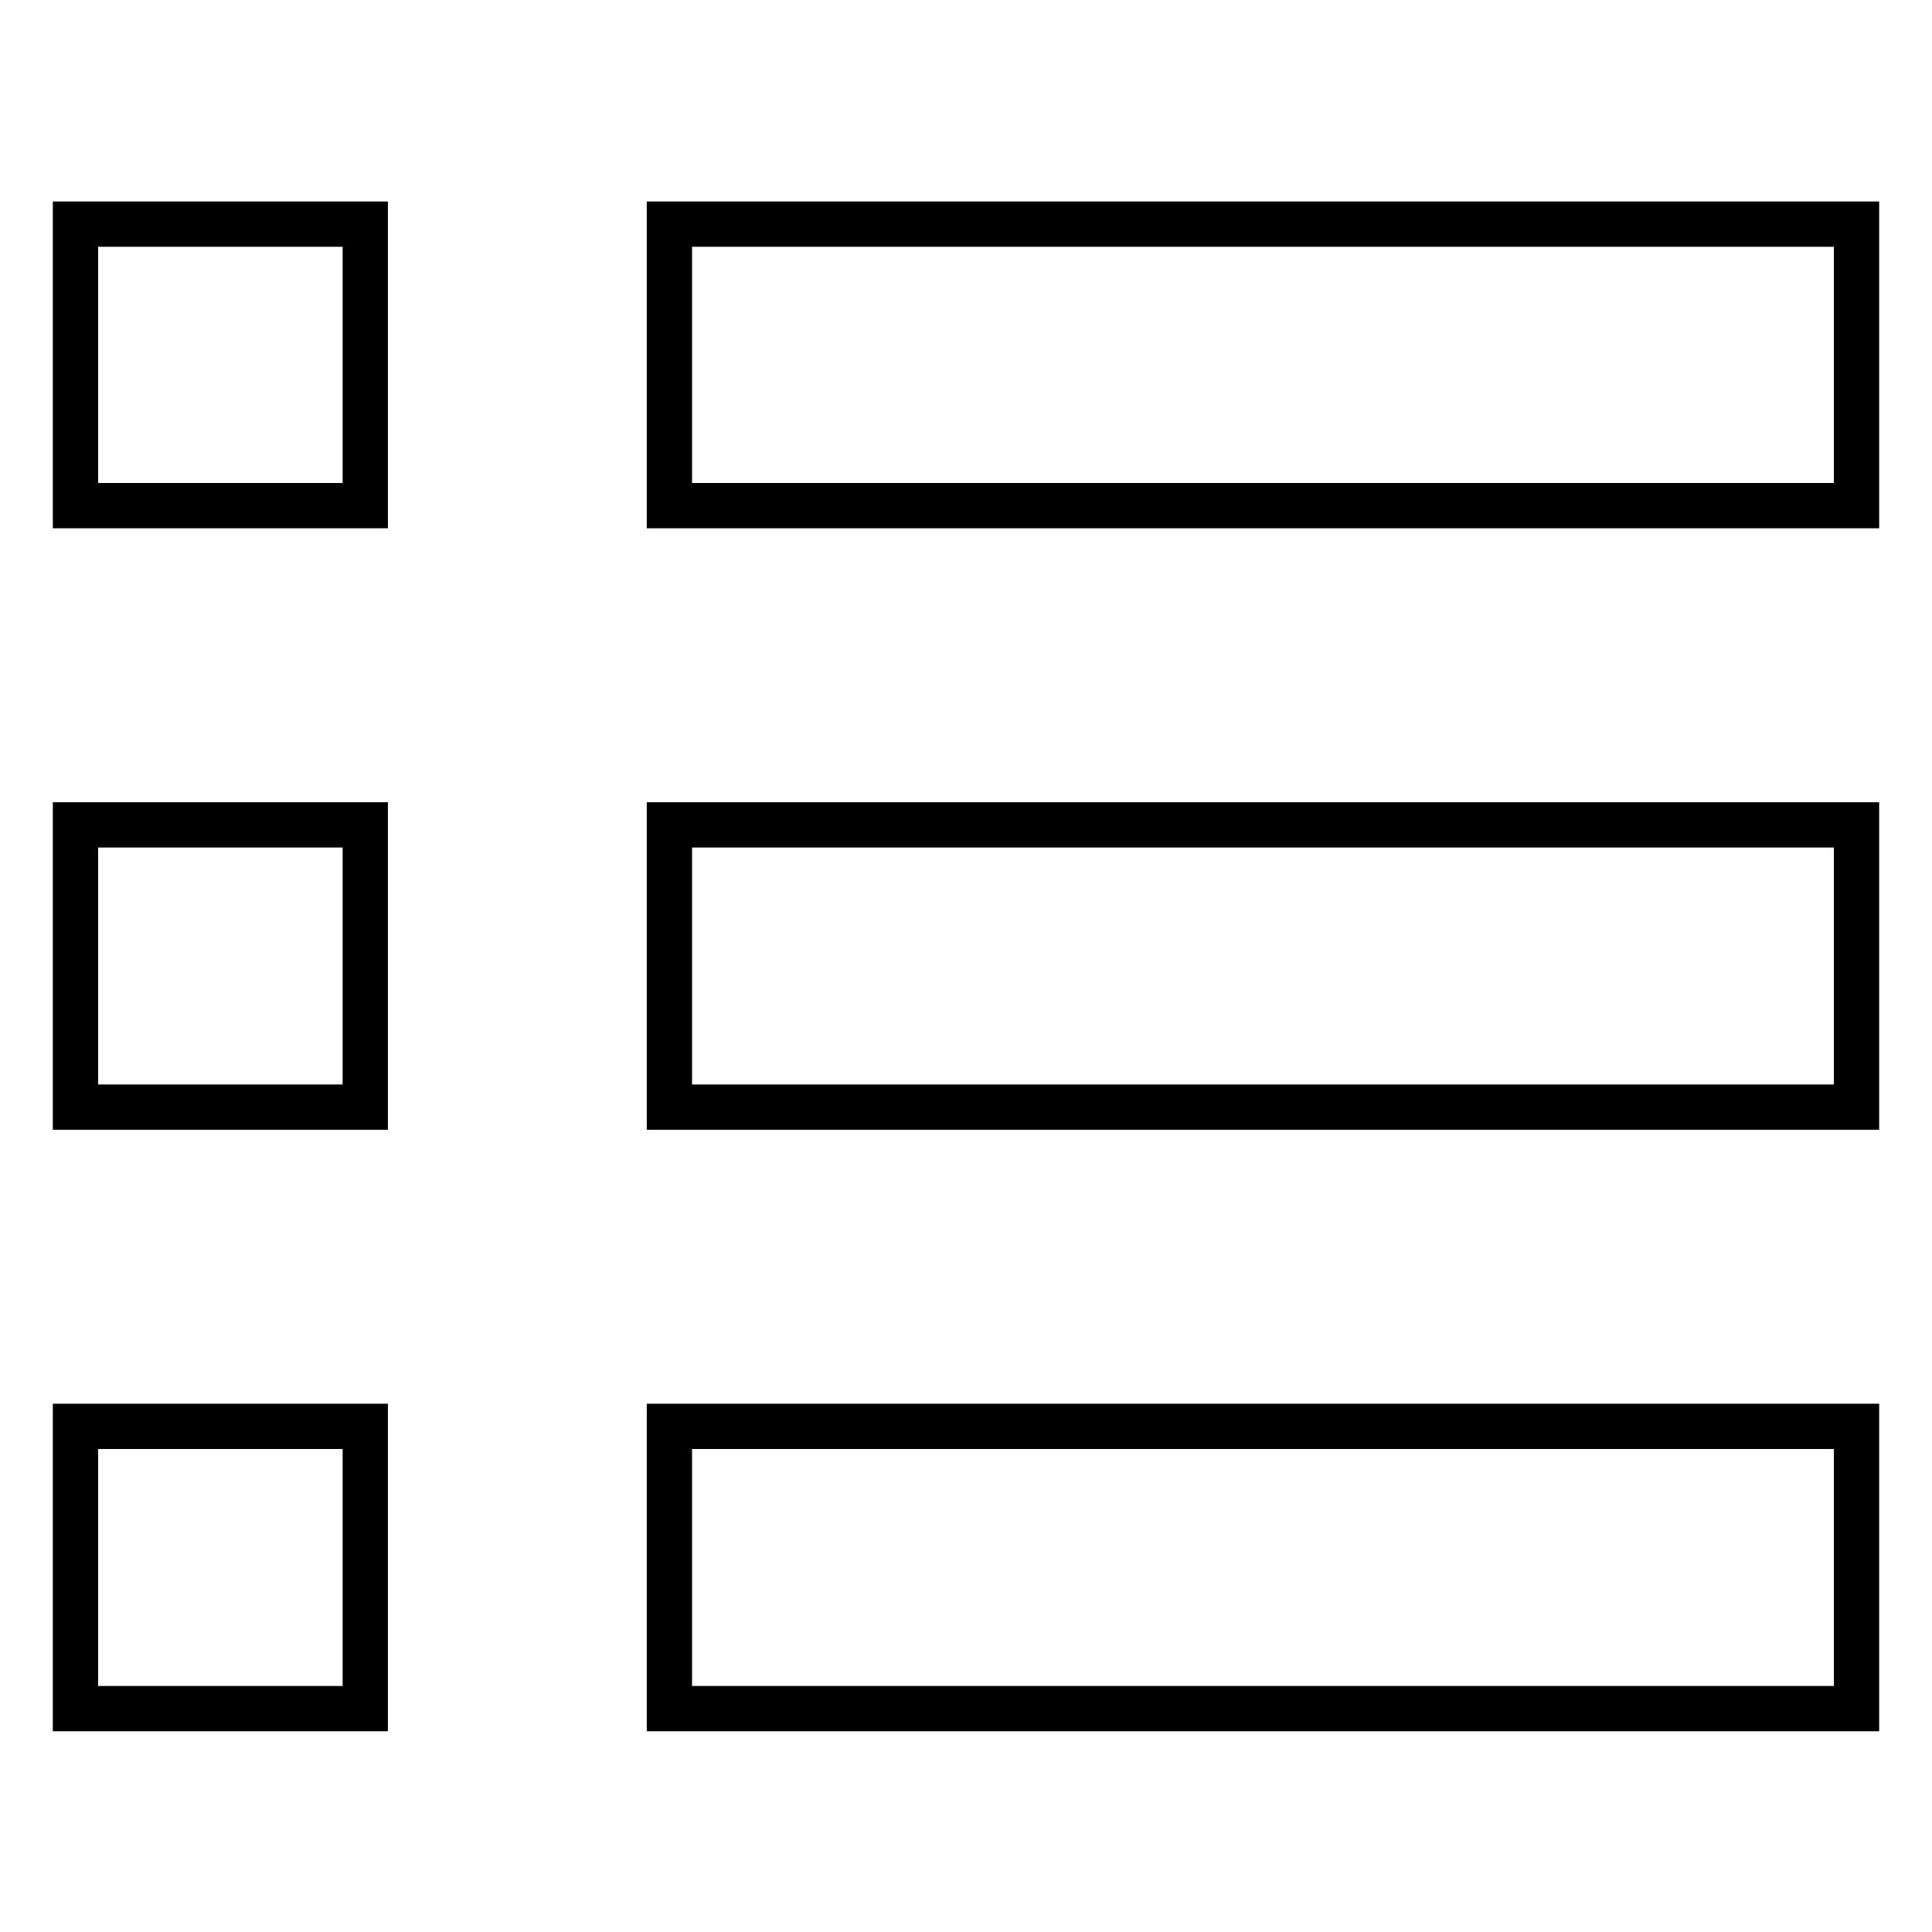 <?xml version="1.0" encoding="utf-8"?>
<!-- Svg Vector Icons : http://www.onlinewebfonts.com/icon -->
<!DOCTYPE svg PUBLIC "-//W3C//DTD SVG 1.1//EN" "http://www.w3.org/Graphics/SVG/1.1/DTD/svg11.dtd">
<svg version="1.1" xmlns="http://www.w3.org/2000/svg" xmlns:xlink="http://www.w3.org/1999/xlink" x="0px" y="0px" viewBox="0 0 256 256" enable-background="new 0 0 256 256" xml:space="preserve">
<g><g><path stroke-width="6" fill-opacity="0" stroke="#000000"  d="M10,29.7h38.4V67H10V29.7z"/><path stroke-width="6" fill-opacity="0" stroke="#000000"  d="M88.7,29.7H246V67H88.7V29.7z"/><path stroke-width="6" fill-opacity="0" stroke="#000000"  d="M10,109.3h38.4v37.4H10V109.3z"/><path stroke-width="6" fill-opacity="0" stroke="#000000"  d="M88.7,109.3H246v37.4H88.7V109.3z"/><path stroke-width="6" fill-opacity="0" stroke="#000000"  d="M10,189h38.4v37.4H10V189z"/><path stroke-width="6" fill-opacity="0" stroke="#000000"  d="M88.7,189H246v37.4H88.7V189z"/></g></g>
</svg>